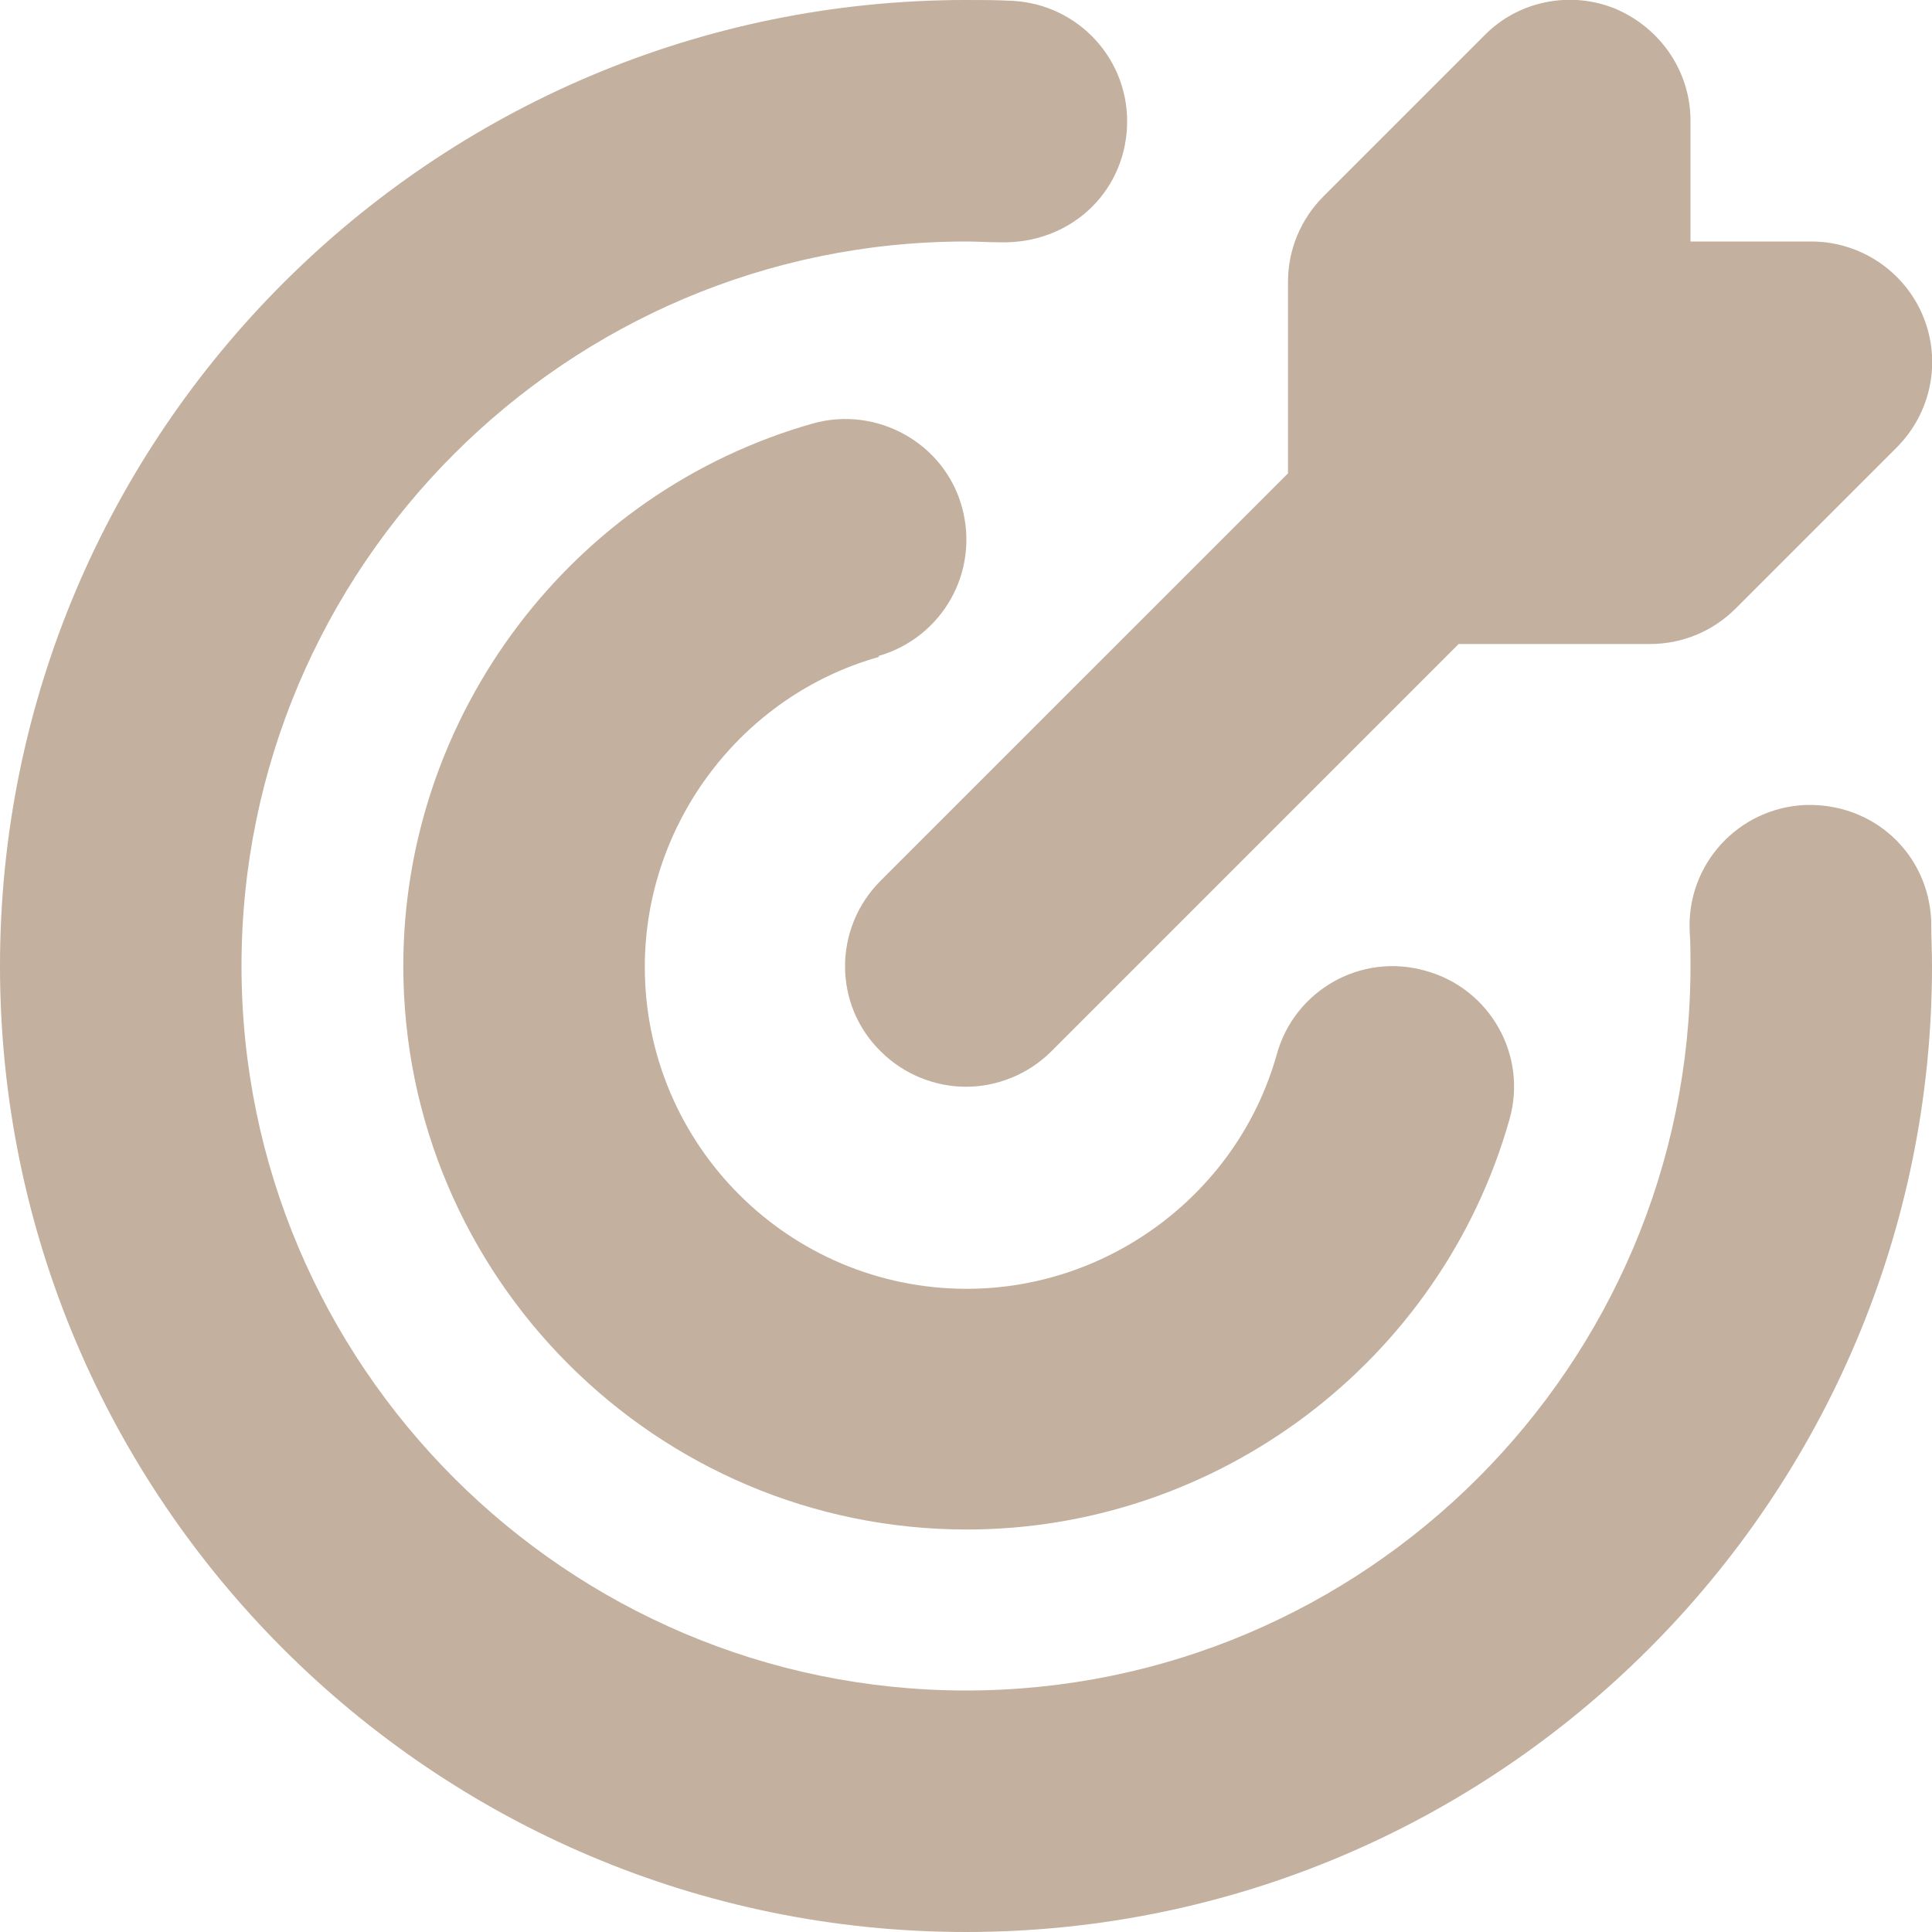 <svg width="36" height="36" viewBox="0 0 36 36" fill="none" xmlns="http://www.w3.org/2000/svg">
<g clip-path="url(#clip0_232_13)">
<g clip-path="url(#clip1_232_13)">
<path d="M36 18C36 27.93 27.93 36 18 36C8.07 36 0 27.93 0 18C0 8.07 8.07 -4.78744e-05 18 -4.78744e-05C18.285 -4.78744e-05 18.57 -4.78749e-05 18.855 0.015C20.1 0.075 21.06 1.125 21 2.37C20.94 3.615 19.92 4.545 18.645 4.515C18.435 4.515 18.21 4.5 18 4.5C10.56 4.5 4.5 10.56 4.5 18C4.5 25.44 10.56 31.5 18 31.5C25.44 31.5 31.5 25.44 31.5 18C31.5 17.79 31.5 17.565 31.485 17.355C31.425 16.11 32.385 15.06 33.63 15C34.905 14.955 35.925 15.9 35.985 17.145C35.985 17.43 36 17.715 36 18ZM16.365 12.225C17.565 11.88 18.255 10.65 17.925 9.45C17.595 8.25 16.335 7.56 15.15 7.89C10.65 9.165 7.515 13.32 7.515 18C7.515 23.79 12.225 28.5 18.015 28.5C22.695 28.5 26.85 25.365 28.125 20.865C28.47 19.665 27.765 18.42 26.565 18.09C25.365 17.745 24.12 18.45 23.79 19.65C23.07 22.215 20.685 24.015 18.015 24.015C14.7 24.015 12.015 21.33 12.015 18.015C12.015 15.345 13.815 12.96 16.38 12.24L16.365 12.225ZM16.41 16.41C15.525 17.295 15.525 18.72 16.41 19.59C16.845 20.025 17.43 20.25 18 20.25C18.57 20.25 19.155 20.025 19.59 19.59L27.18 12H30.75C31.35 12 31.92 11.76 32.34 11.34L35.34 8.34C35.985 7.695 36.18 6.735 35.835 5.895C35.49 5.055 34.665 4.5 33.75 4.5H31.5V2.25C31.5 1.335 30.945 0.525 30.105 0.165C29.265 -0.18 28.29 0.015 27.66 0.66L24.66 3.66C24.24 4.08 24 4.65 24 5.25V8.82L16.41 16.41Z" fill="#C3B09E"/>
</g>
</g>
<defs>
<clipPath id="clip0_232_13">
<rect width="36" height="36" fill="white"/>
</clipPath>
<clipPath id="clip1_232_13">
<rect width="36" height="36" fill="white"/>
</clipPath>
</defs>
</svg>
